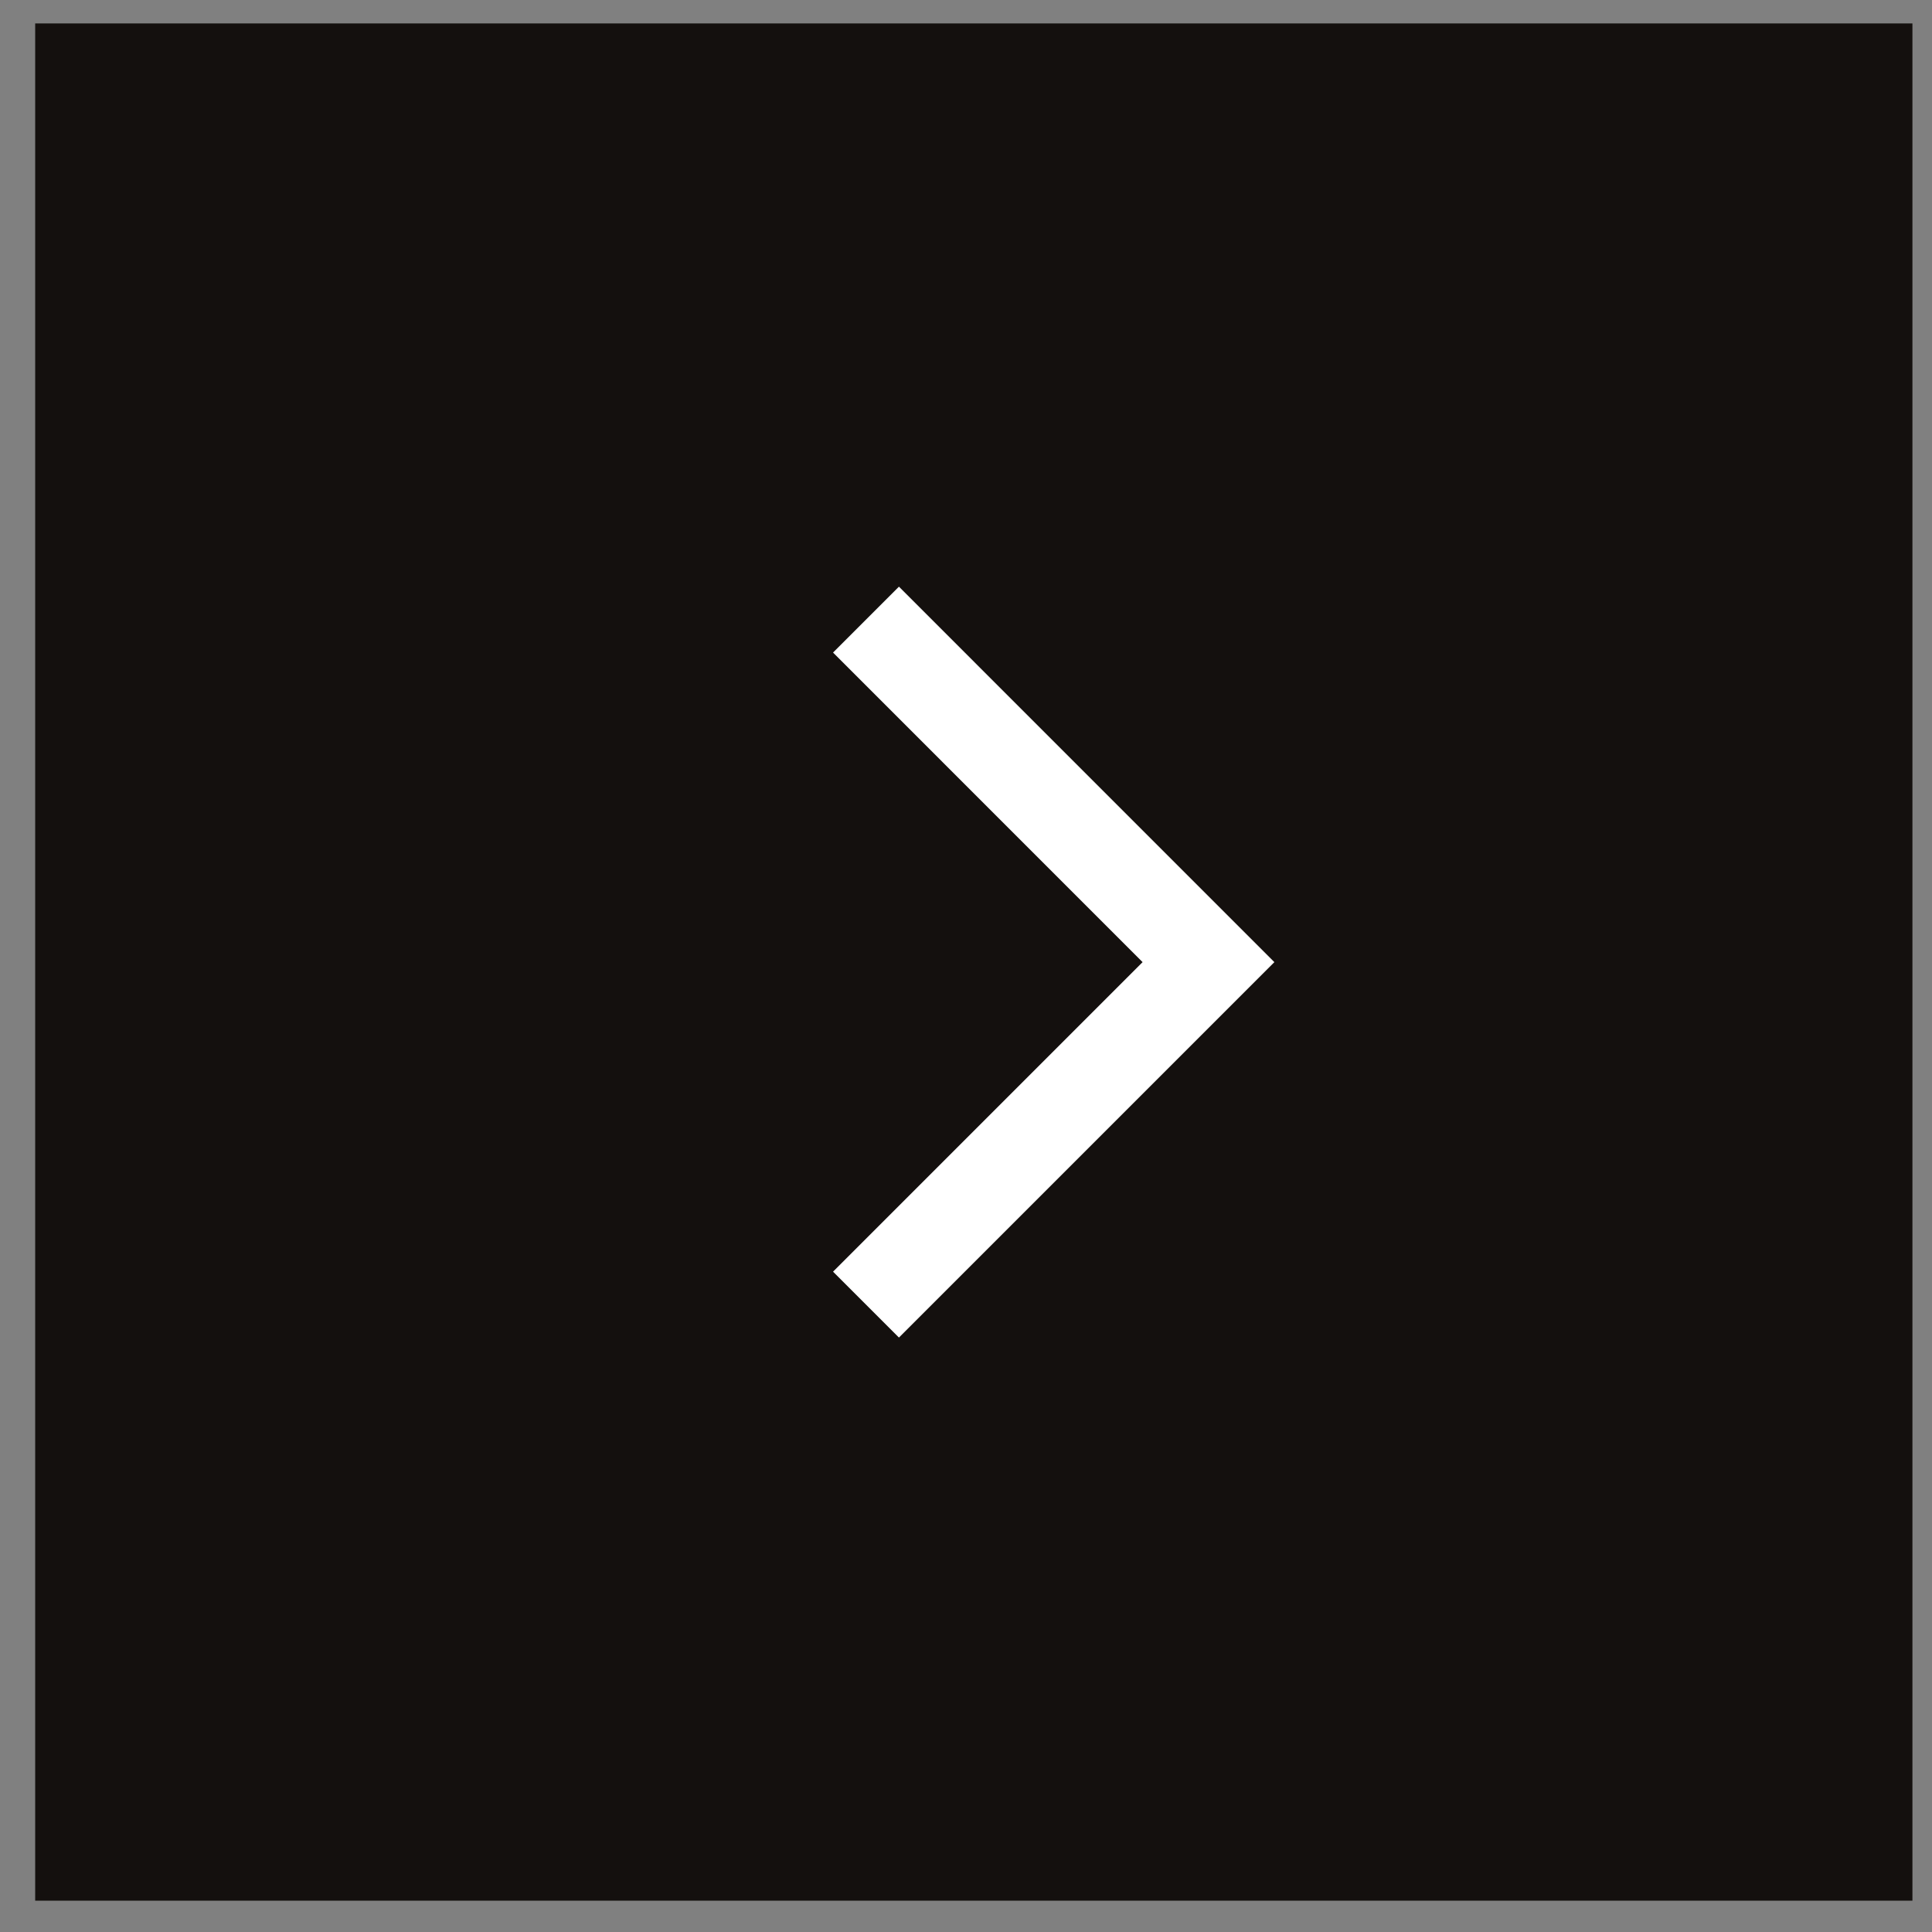 <?xml version="1.0" encoding="UTF-8"?> <svg xmlns="http://www.w3.org/2000/svg" width="38" height="38" viewBox="0 0 38 38" fill="none"><rect x="0" y="0" width="38" height="38" fill="#808080" stroke="none"/><rect width="36.923" height="36.923" transform="translate(0.692 0.461)" fill="#14100E"></rect><path d="M25.065 18.924L17.681 11.539L16.385 12.835L22.473 18.924L16.385 25.012L17.681 26.308L25.065 18.924Z" fill="white"></path></svg> 